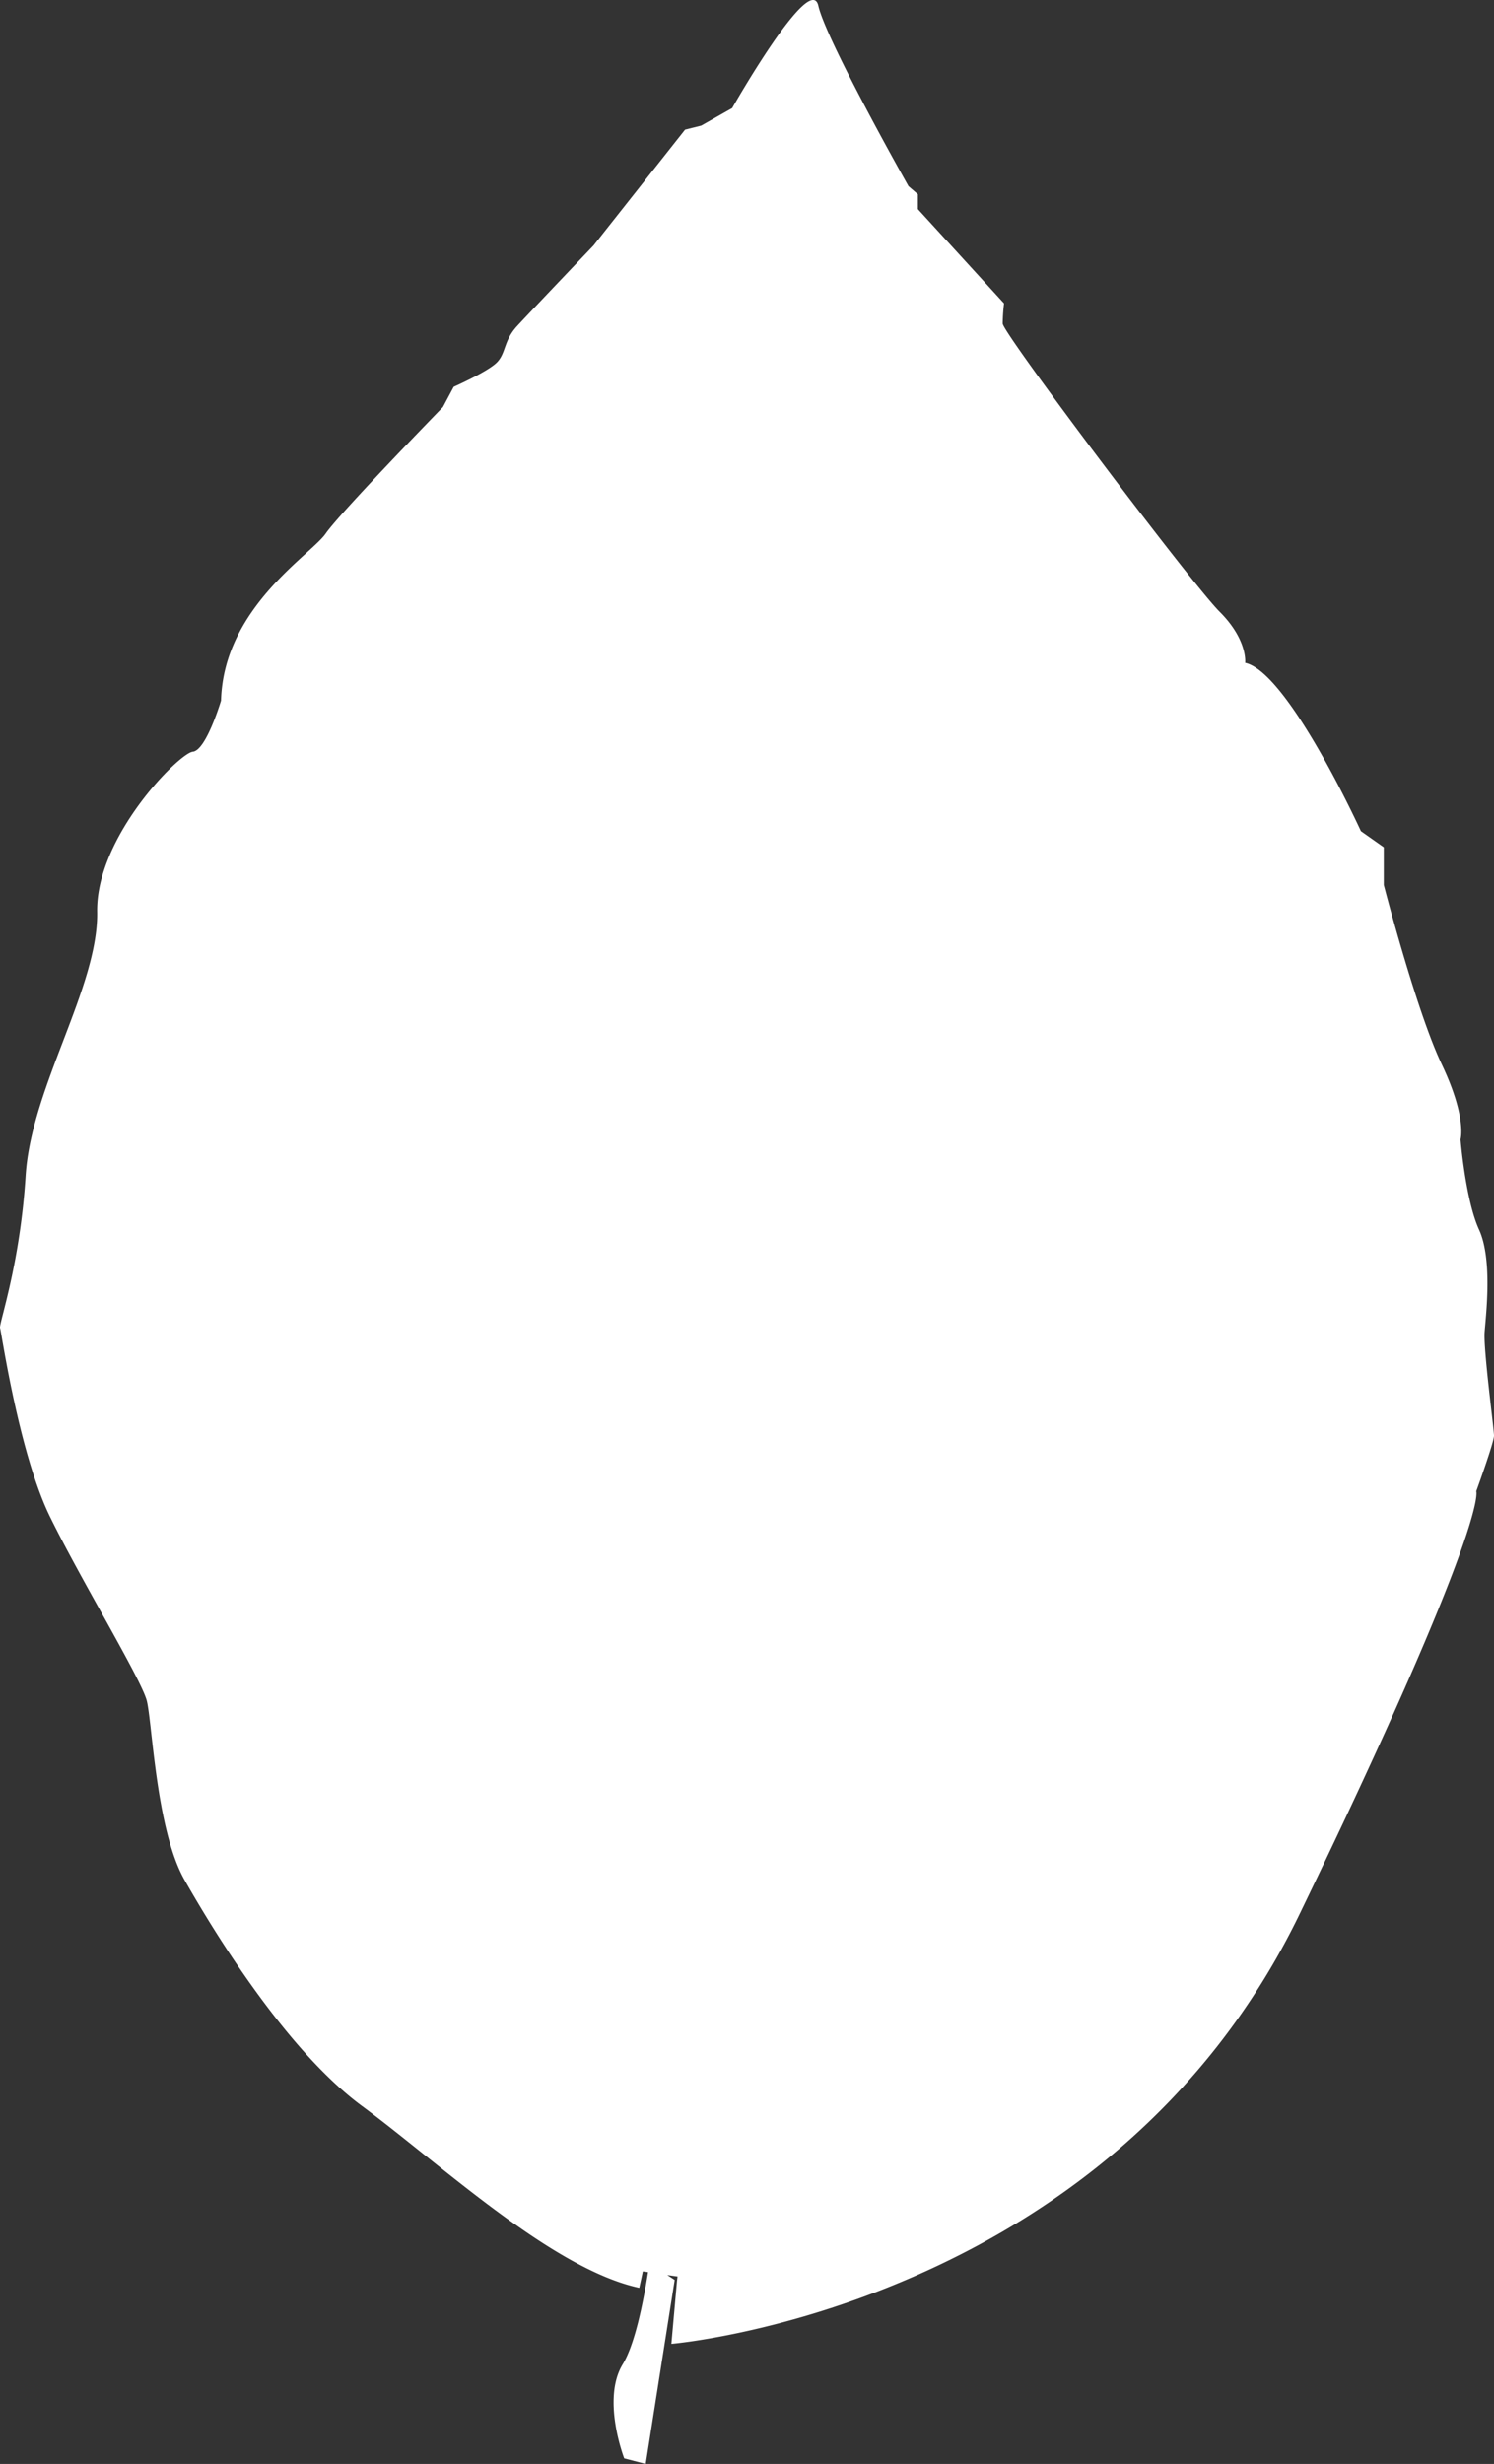 <?xml version="1.0" encoding="UTF-8"?> <svg xmlns="http://www.w3.org/2000/svg" width="267.591" height="441.091" viewBox="0 0 267.591 441.091"><rect x="0" y="0" width="267.591" height="441.091" fill="#333333" stroke="none"/><g id="Rotbuche-baumarten-icons" transform="translate(-230.409 -135.229)"><path id="Path_1" data-name="Path 1" d="M498,392.24c0-1.2-1.92-15.43-1.68-18.56s1.44-13-1-18.32S492,339.21,492,339.21s1.2-3.85-3.38-13.49-10.36-32.06-10.36-32.06v-6.75l-4.1-2.89s-13-28.44-20.73-30.13c0,0,.49-4.1-4.58-9.16S410,194.84,410,193.15a34.441,34.441,0,0,1,.24-3.61l-15.43-16.87V170l-1.68-1.44s-14.71-26-16.15-32.3-15.43,18.32-15.43,18.32L356,157.72l-2.89.72-16.39,20.73S325.42,191,323,193.63s-1.93,4.83-3.62,6.51-7.71,4.34-7.71,4.34l-1.93,3.62s-18.32,18.8-21,22.65S270.46,244,270,260.64c0,0-2.65,8.92-5.06,9.16s-17.37,15.2-17.13,28.68S236,329.81,235,345.72s-4.82,26.51-4.58,27.24,3.38,22.41,8.92,33.74,16.39,29.17,17.36,33,1.68,23.14,6.75,32.06,18.07,30.37,31.81,40.49,34,29.17,49.65,32.54c0,0,.25-1.13.64-2.94l.93.13c-.92,5.83-2.41,13-4.52,16.47-3.85,6.26.25,16.87.25,16.87l3.85,1,5.19-32.94-1.32-.87,1.83.25-.1.86-1,11.2s78.46-6.54,112.55-77,31.61-75.63,31.61-75.63S498,393.45,498,392.24Z" fill="#fff"></path></g></svg> 